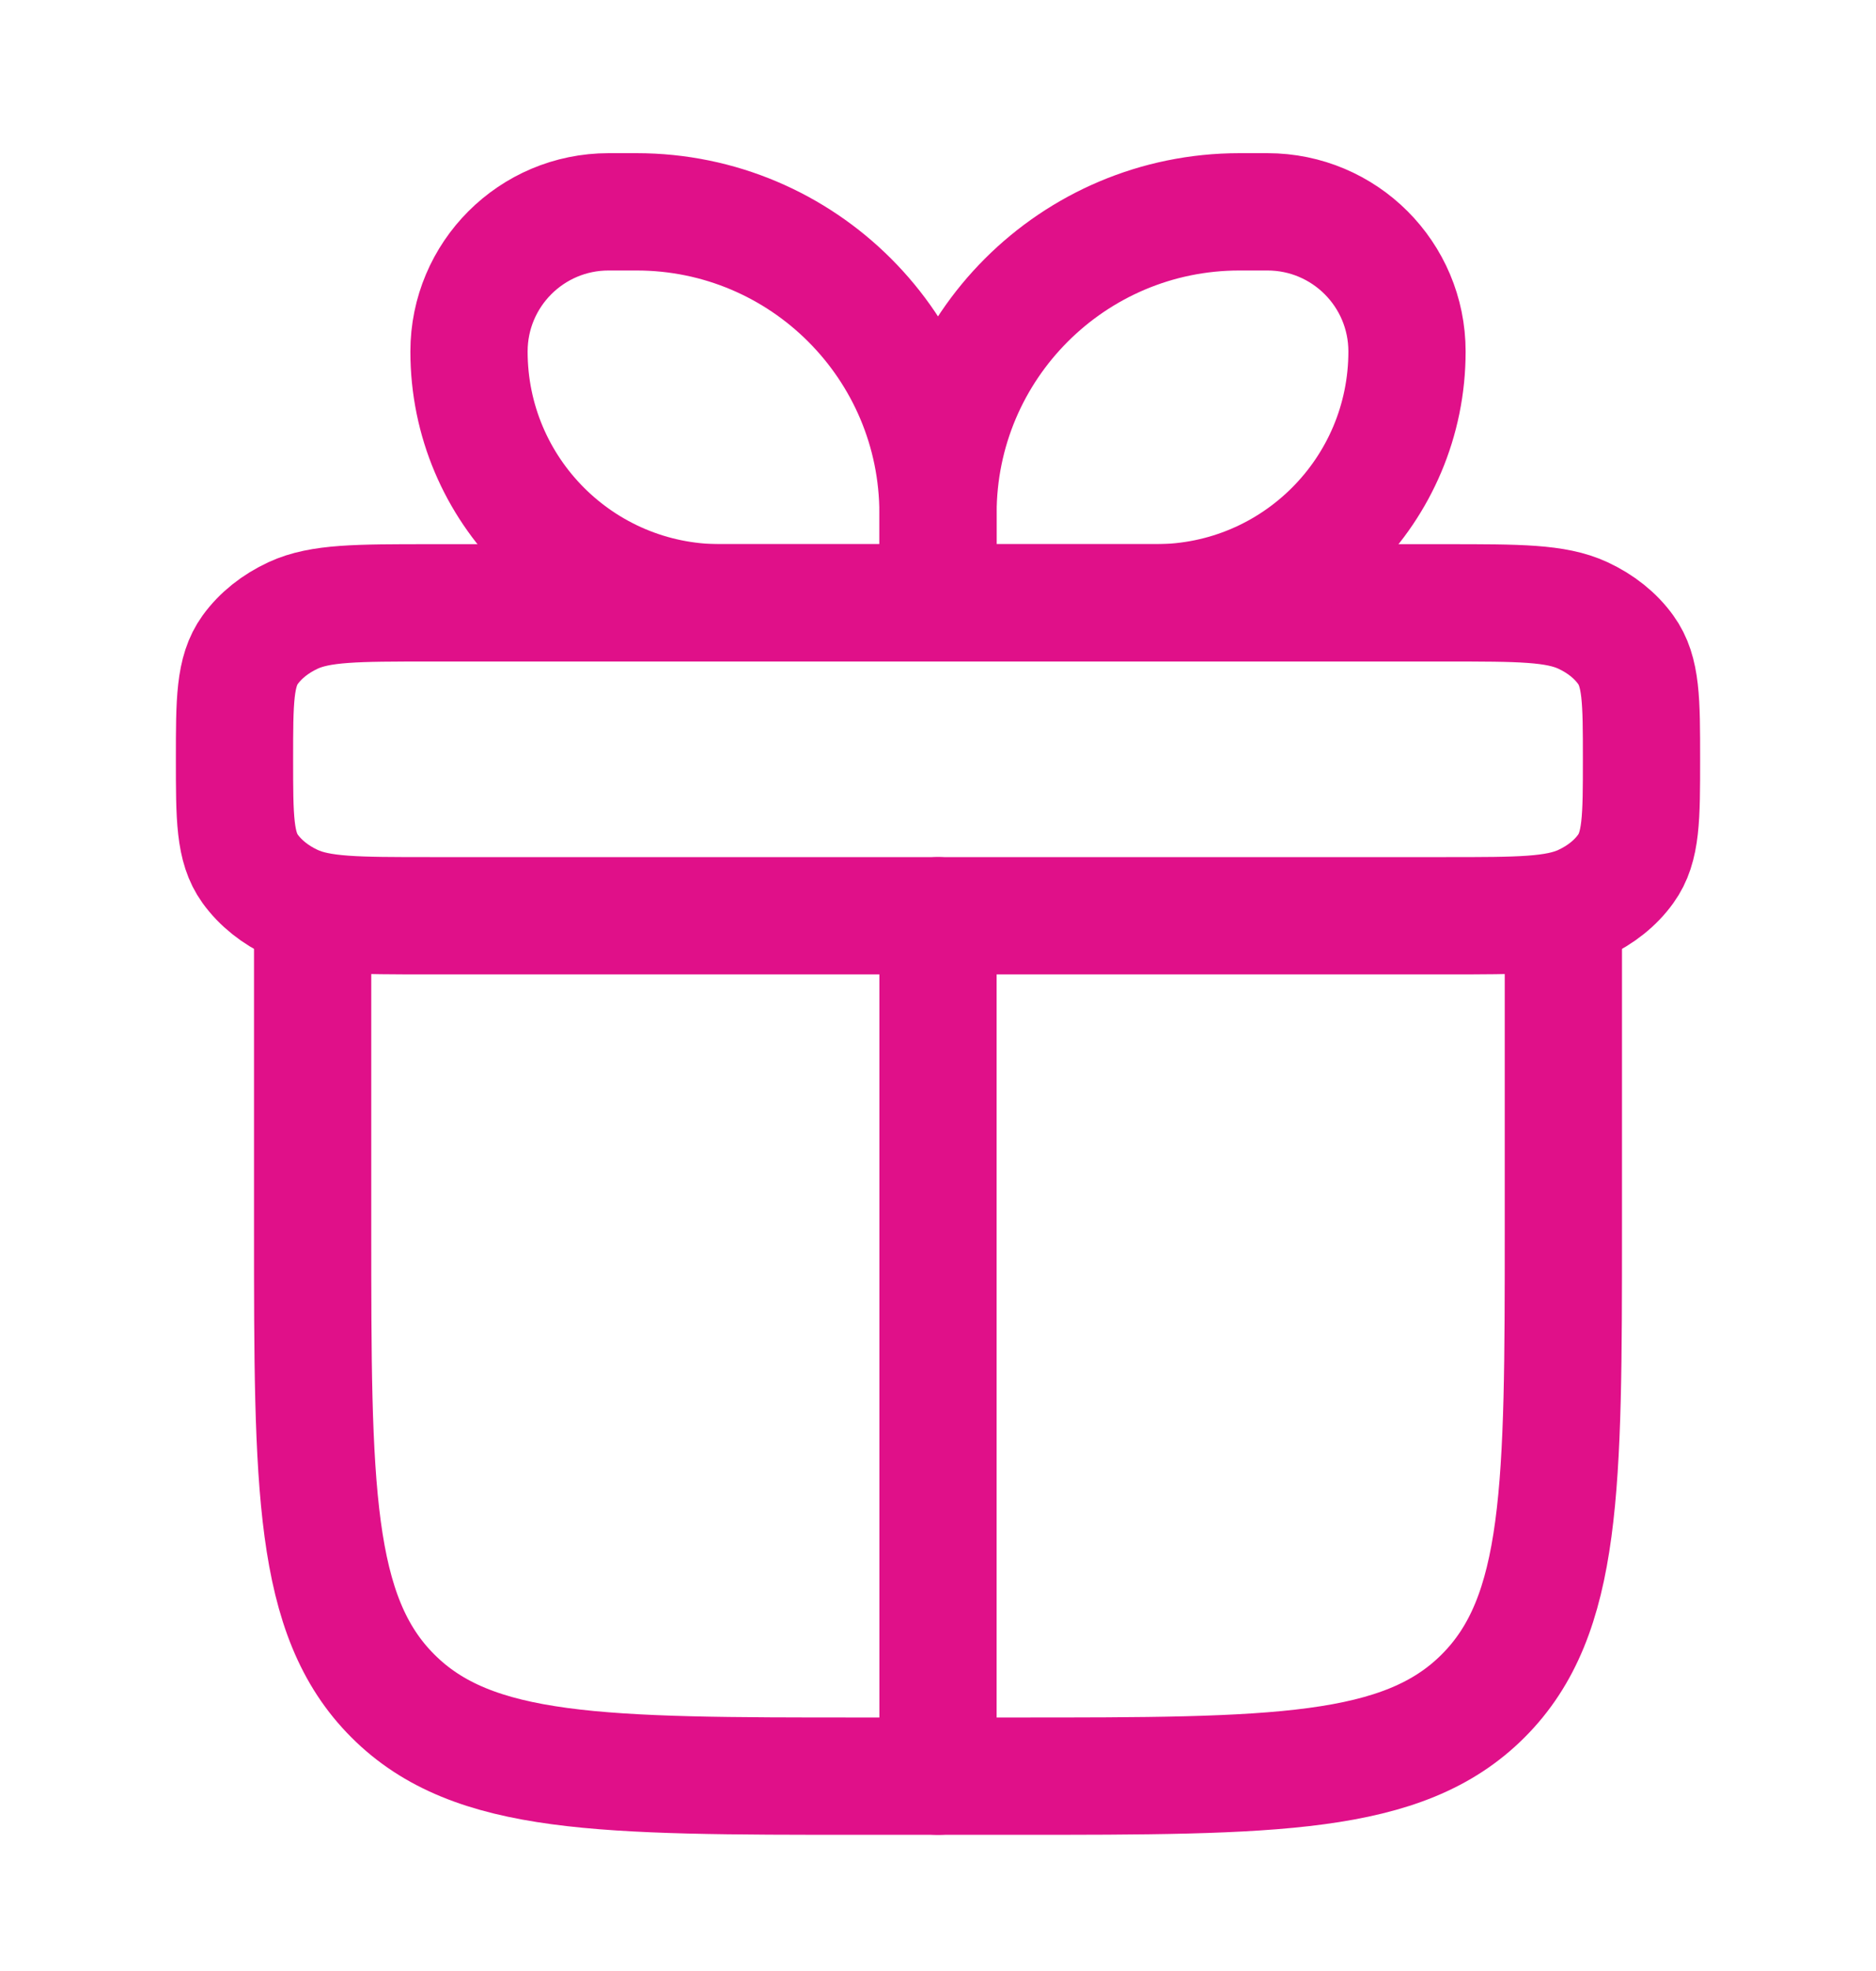 <?xml version="1.0" encoding="UTF-8"?> <svg xmlns="http://www.w3.org/2000/svg" width="20" height="21" viewBox="0 0 20 21" fill="none"><path d="M3.333 9.757V13.09C3.333 15.84 3.333 17.215 4.188 18.069C5.042 18.924 6.417 18.924 9.167 18.924H10.833C13.583 18.924 14.958 18.924 15.812 18.069C16.667 17.215 16.667 15.84 16.667 13.09V9.757" stroke="#E01089" stroke-width="1.25" stroke-linecap="round" stroke-linejoin="round"></path><path d="M2.5 8.09C2.5 7.467 2.5 7.155 2.667 6.923C2.777 6.771 2.935 6.645 3.125 6.557C3.415 6.423 3.804 6.423 4.583 6.423H15.417C16.195 6.423 16.585 6.423 16.875 6.557C17.065 6.645 17.223 6.771 17.332 6.923C17.5 7.155 17.5 7.467 17.5 8.09C17.5 8.713 17.5 9.025 17.332 9.257C17.223 9.409 17.065 9.535 16.875 9.623C16.585 9.757 16.195 9.757 15.417 9.757H4.583C3.804 9.757 3.415 9.757 3.125 9.623C2.935 9.535 2.777 9.409 2.667 9.257C2.5 9.025 2.5 8.713 2.5 8.09Z" stroke="#E01089" stroke-width="1.25" stroke-linejoin="round"></path><path d="M5 3.745C5 2.923 5.666 2.257 6.488 2.257H6.786C8.561 2.257 10 3.696 10 5.471V6.423H7.679C6.199 6.423 5 5.224 5 3.745Z" stroke="#E01089" stroke-width="1.25" stroke-linejoin="round"></path><path d="M15 3.745C15 2.923 14.334 2.257 13.512 2.257H13.214C11.439 2.257 10 3.696 10 5.471V6.423H12.321C13.801 6.423 15 5.224 15 3.745Z" stroke="#E01089" stroke-width="1.25" stroke-linejoin="round"></path><path d="M10 9.757V18.924" stroke="#E01089" stroke-width="1.25" stroke-linecap="round" stroke-linejoin="round"></path></svg> 